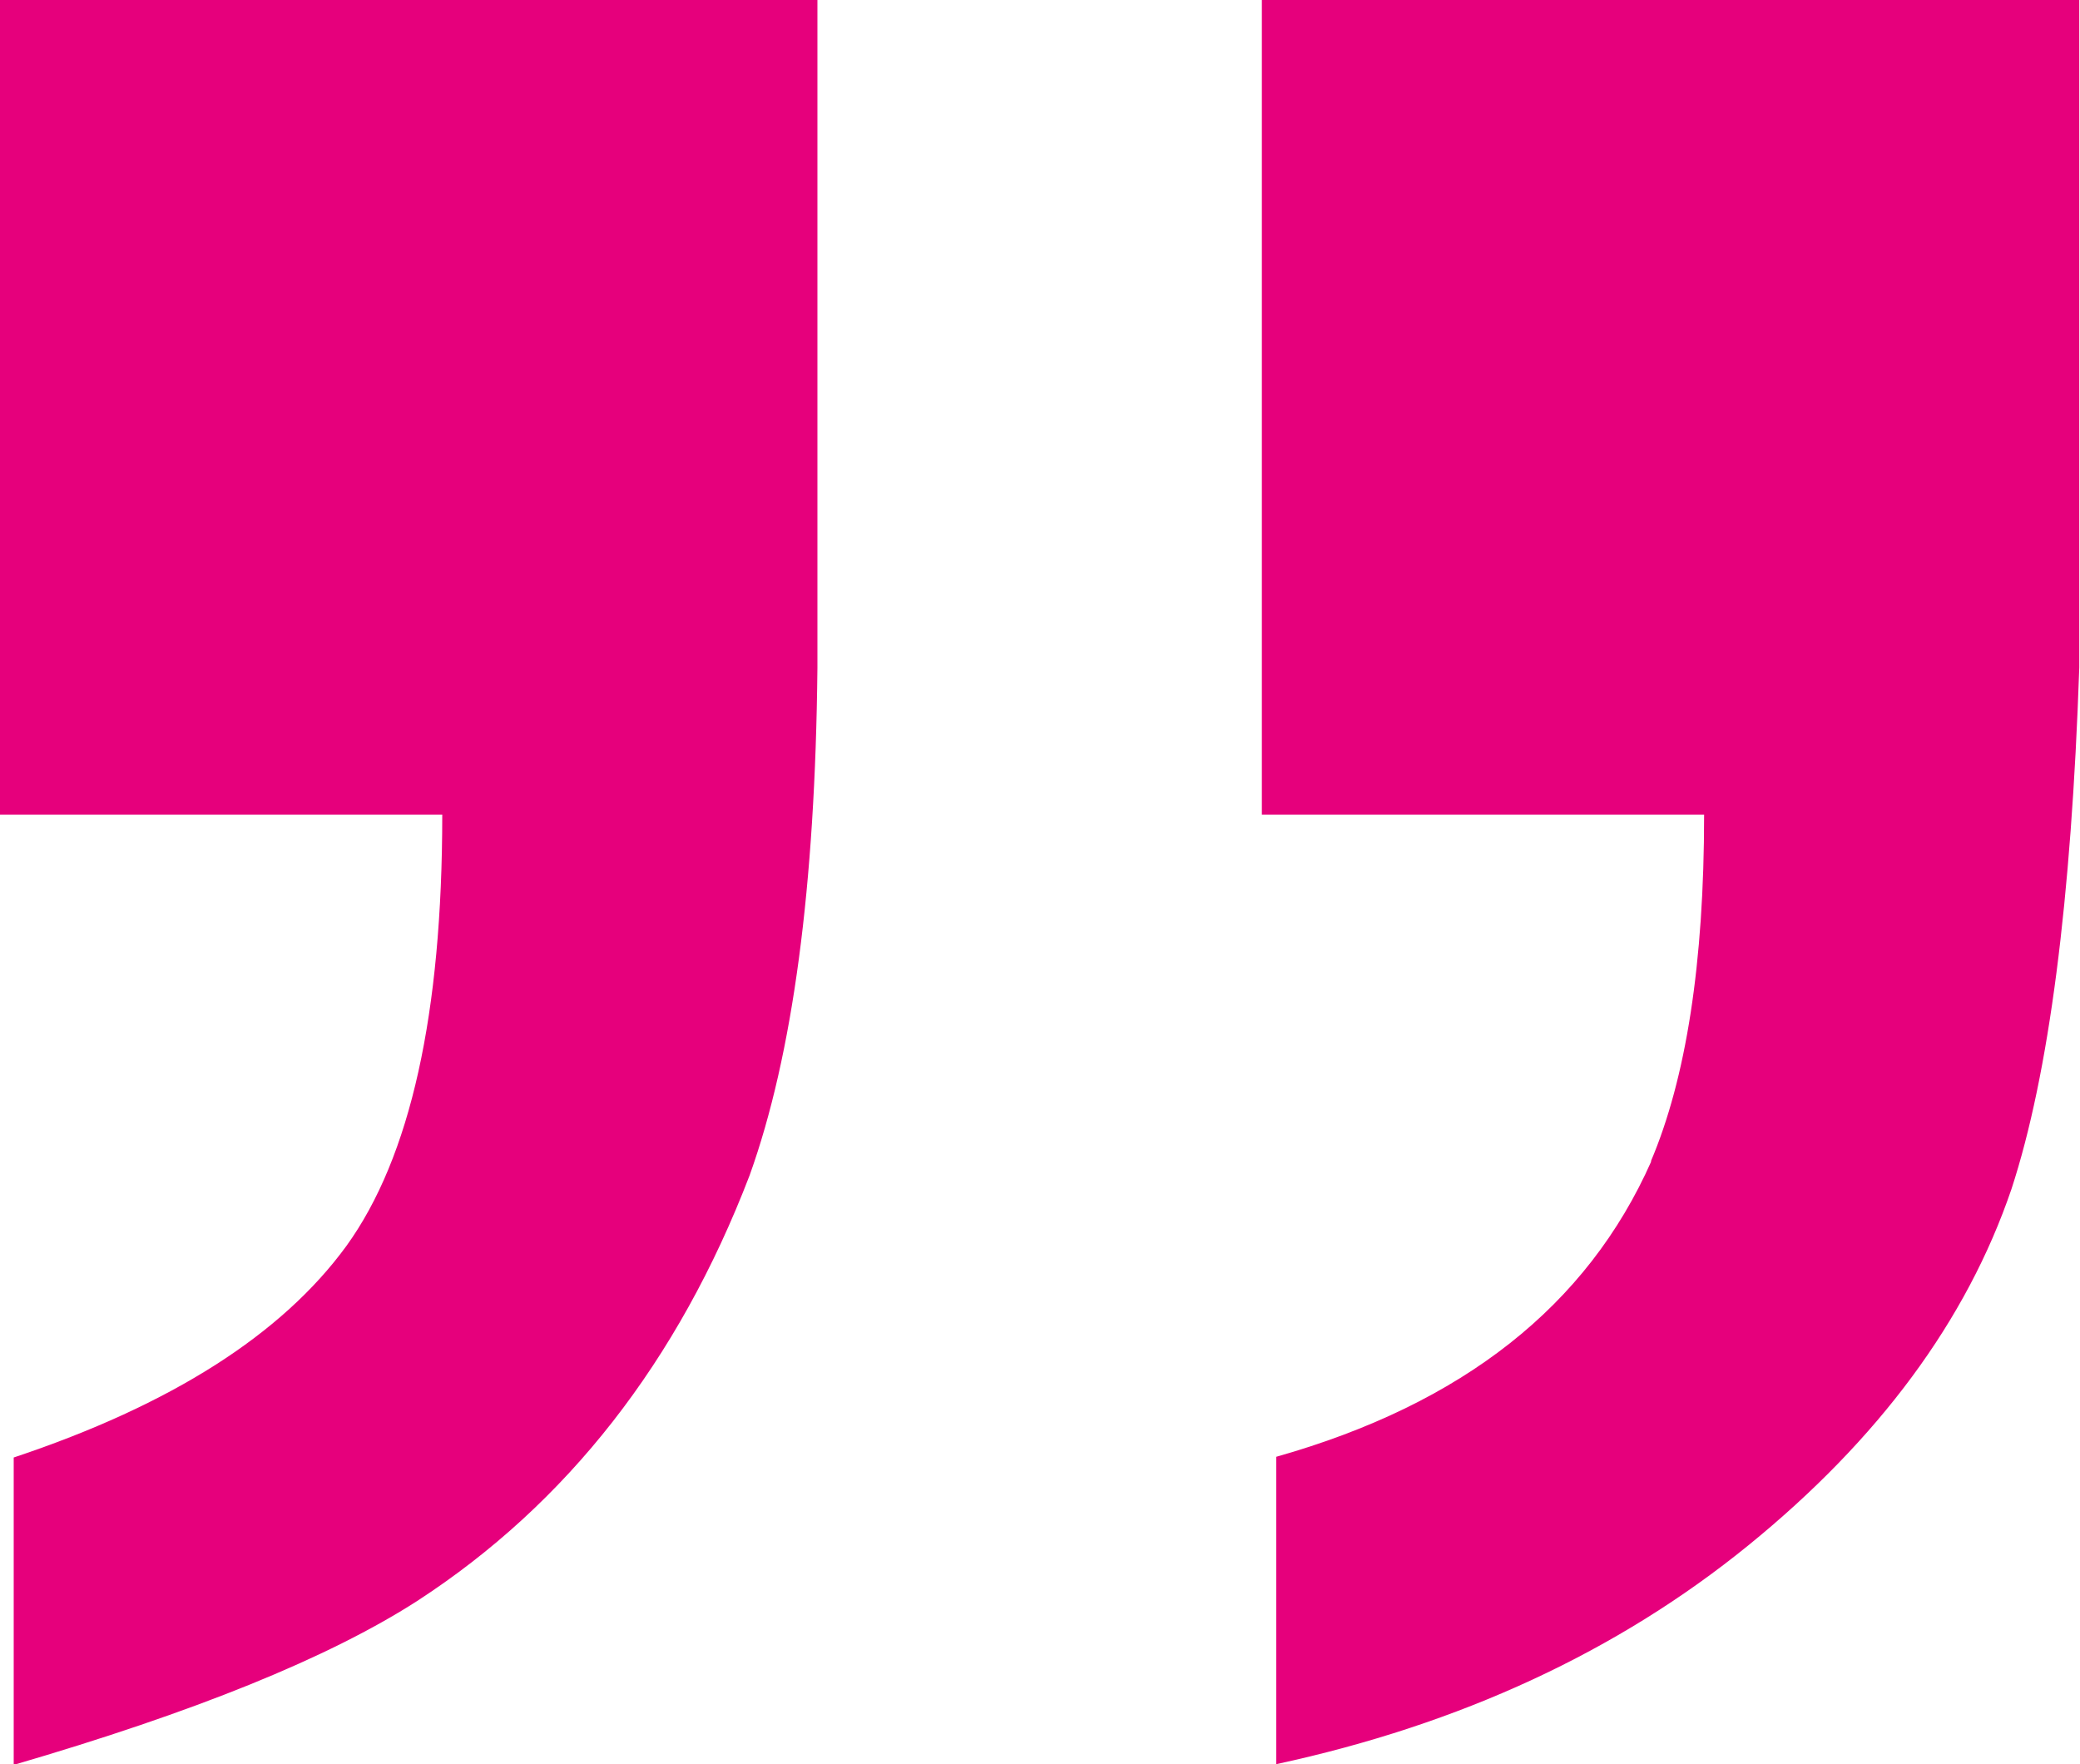 <svg xmlns="http://www.w3.org/2000/svg" id="Ebene_2" data-name="Ebene 2" width="28.83" height="24.45" viewBox="0 0 28.83 24.45"><defs><style>      .cls-1 {        fill: #e6007c;        stroke-width: 0px;      }    </style></defs><g id="Ebene_1-2" data-name="Ebene 1"><path class="cls-1" d="M22.89,16.09c-.89,2.01-2.62,3.37-5.2,4.1v4.26c2.55-.55,4.73-1.56,6.54-3.03,1.81-1.47,3.03-3.12,3.65-4.94.52-1.59.83-4,.94-7.23V0h-11.33v11.29h6.13c0,2.06-.25,3.66-.74,4.81M0,0v11.29h6.13c0,2.76-.44,4.75-1.33,5.98-.89,1.22-2.42,2.2-4.61,2.93v4.26c2.5-.73,4.36-1.48,5.59-2.27,2.08-1.35,3.62-3.32,4.61-5.9.6-1.67.91-4.01.94-7.03V0H0Z"></path></g></svg>